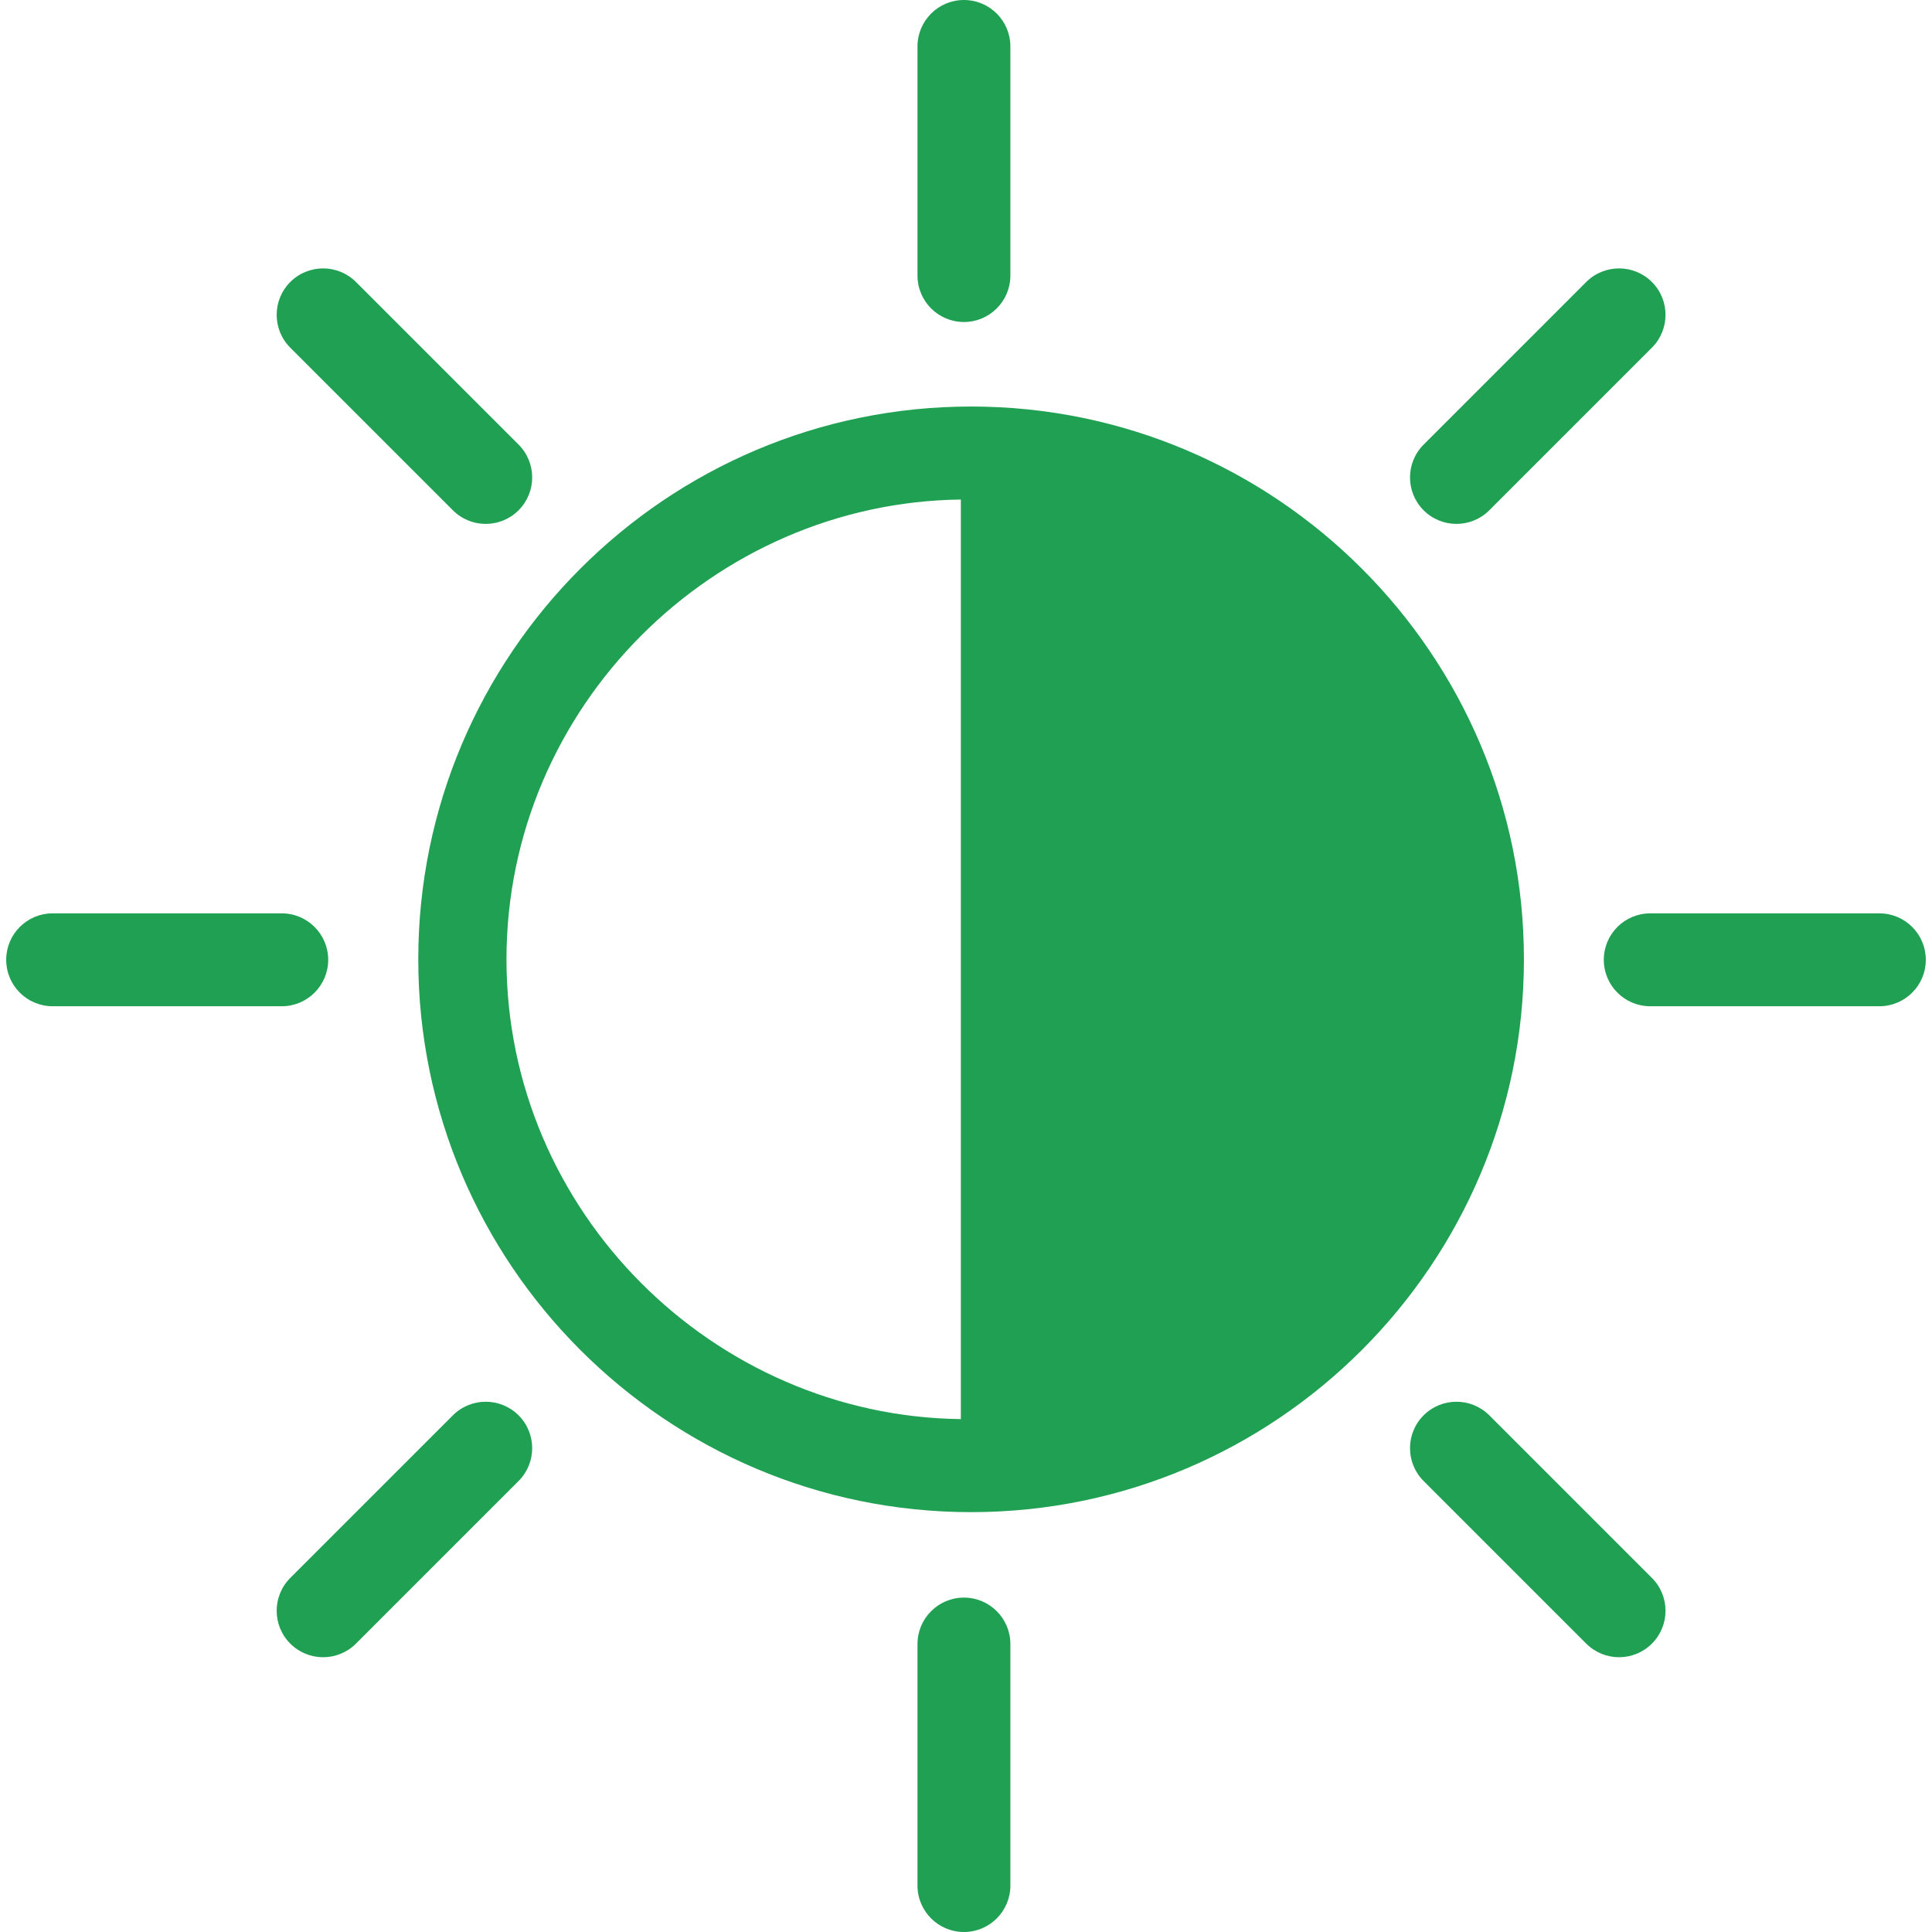 <svg width="72" height="72" viewBox="0 0 72 72" fill="none" xmlns="http://www.w3.org/2000/svg">
<g clip-path="url(#clip0_141_54)">
<path d="M37.654 61.269V70.269C37.654 71.225 36.879 72 35.923 72C34.967 72 34.192 71.225 34.192 70.269V61.269C34.192 60.313 34.967 59.538 35.923 59.538C36.879 59.538 37.654 60.313 37.654 61.269ZM35.923 0C34.967 0 34.192 0.775 34.192 1.731V10.269C34.192 11.225 34.967 12 35.923 12C36.879 12 37.654 11.225 37.654 10.269V1.731C37.654 0.775 36.879 0 35.923 0ZM12.231 35.769C12.231 34.813 11.456 34.038 10.5 34.038H1.962C1.005 34.038 0.231 34.813 0.231 35.769C0.231 36.725 1.005 37.5 1.962 37.5H10.5C11.456 37.5 12.231 36.725 12.231 35.769ZM70.038 34.038H61.5C60.544 34.038 59.769 34.813 59.769 35.769C59.769 36.725 60.544 37.5 61.5 37.5H70.038C70.995 37.5 71.769 36.725 71.769 35.769C71.769 34.813 70.995 34.038 70.038 34.038ZM16.878 52.745L10.818 58.805C10.142 59.481 10.142 60.577 10.818 61.253C11.156 61.591 11.599 61.76 12.042 61.76C12.485 61.76 12.928 61.591 13.266 61.253L19.326 55.193C20.002 54.517 20.002 53.421 19.326 52.745C18.65 52.07 17.554 52.07 16.878 52.745ZM54.278 19.524C54.721 19.524 55.164 19.355 55.502 19.017L61.562 12.957C62.238 12.281 62.238 11.185 61.562 10.509C60.886 9.834 59.79 9.834 59.114 10.509L53.054 16.57C52.378 17.246 52.378 18.341 53.054 19.017C53.392 19.355 53.835 19.524 54.278 19.524ZM13.266 10.509C12.59 9.834 11.494 9.834 10.818 10.509C10.142 11.185 10.142 12.281 10.818 12.957L16.878 19.017C17.216 19.355 17.659 19.524 18.102 19.524C18.545 19.524 18.988 19.355 19.326 19.017C20.002 18.341 20.002 17.245 19.326 16.569L13.266 10.509ZM55.502 52.745C54.826 52.07 53.73 52.07 53.054 52.745C52.378 53.422 52.378 54.517 53.054 55.193L59.114 61.253C59.452 61.591 59.895 61.76 60.338 61.76C60.781 61.76 61.224 61.591 61.562 61.253C62.238 60.577 62.238 59.481 61.562 58.805L55.502 52.745ZM56.792 35.752C56.792 47.111 47.55 56.353 36.19 56.353C24.831 56.353 15.588 47.111 15.588 35.752C15.588 24.391 24.831 15.15 36.19 15.15C47.55 15.15 56.792 24.391 56.792 35.752ZM35.808 18.616C26.577 18.728 18.875 26.355 18.875 35.751C18.875 45.148 26.577 52.774 35.808 52.886V18.616Z" fill="#20A053"/>
</g>
<defs>
<clipPath id="clip0_141_54">
<rect width="72" height="72" fill="white"/>
</clipPath>
</defs>
</svg>
